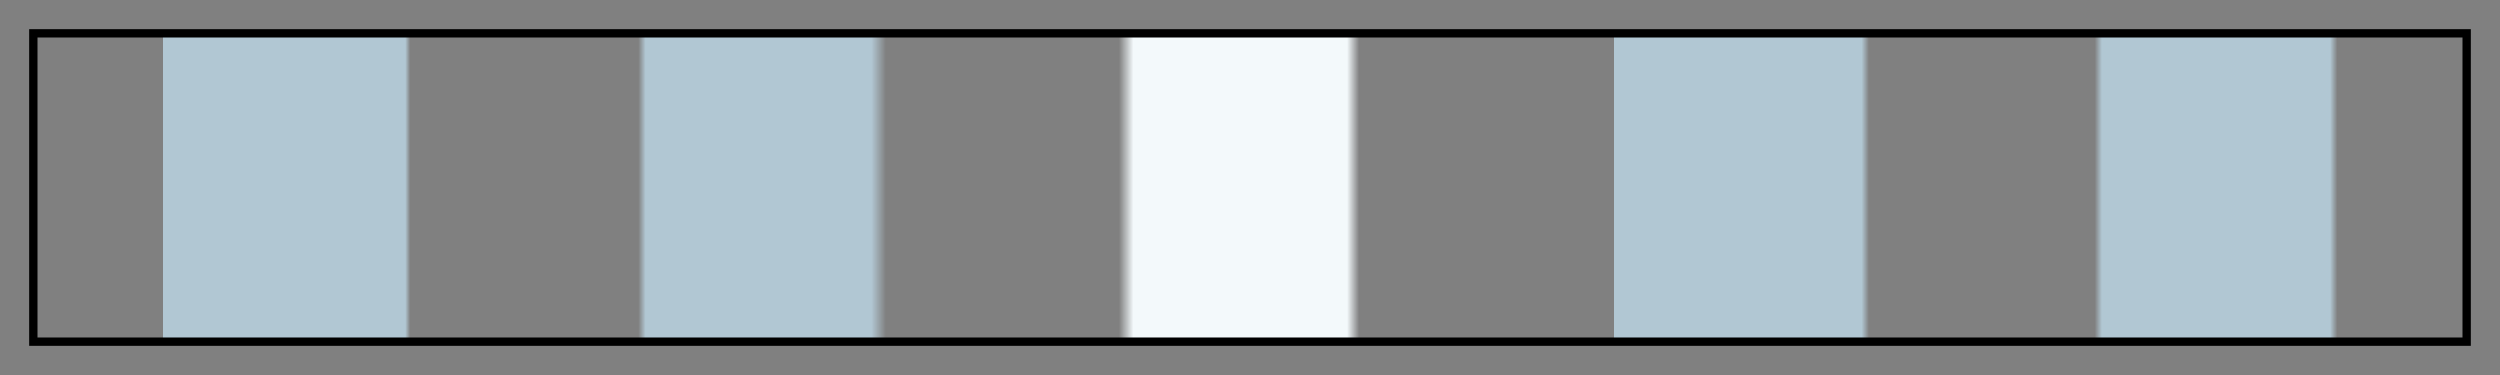 <svg height="45" viewBox="0 0 300 45" width="300" xmlns="http://www.w3.org/2000/svg" xmlns:xlink="http://www.w3.org/1999/xlink"><rect x="0" y="0" width="300" height="45" fill="#808080" stroke="none"/><linearGradient id="a" gradientUnits="objectBoundingBox" spreadMethod="pad" x1="0%" x2="100%" y1="0%" y2="0%"><stop offset="0" stop-color="#b1c7d3" stop-opacity="0"/><stop offset=".052" stop-color="#b1c7d3" stop-opacity="0"/><stop offset=".052" stop-color="#b1c7d3"/><stop offset=".152" stop-color="#b1c7d3"/><stop offset=".154" stop-color="#b1c7d3" stop-opacity="0"/><stop offset=".248" stop-color="#b1c7d3" stop-opacity="0"/><stop offset=".251" stop-color="#b1c7d3"/><stop offset=".344" stop-color="#b1c7d3"/><stop offset=".35" stop-color="#b4c9d5" stop-opacity="0"/><stop offset=".446" stop-color="#eff6f8" stop-opacity="0"/><stop offset=".452" stop-color="#f3f9fb"/><stop offset=".54" stop-color="#f3f9fb"/><stop offset=".545" stop-color="#f3f9fb" stop-opacity="0"/><stop offset=".65" stop-color="#b1c7d3" stop-opacity="0"/><stop offset=".65" stop-color="#b1c7d3"/><stop offset=".752" stop-color="#b1c7d3"/><stop offset=".755" stop-color="#b1c7d3" stop-opacity="0"/><stop offset=".848" stop-color="#b1c7d3" stop-opacity="0"/><stop offset=".851" stop-color="#b1c7d3"/><stop offset=".945" stop-color="#b1c7d3"/><stop offset=".948" stop-color="#b1c7d3" stop-opacity="0"/><stop offset=".989" stop-color="#b1c7d3" stop-opacity="0"/><stop offset="1" stop-color="#b1c7d3" stop-opacity="0"/></linearGradient><path d="m4 4h292v37h-292z" fill="url(#a)" stroke="#000"/></svg>